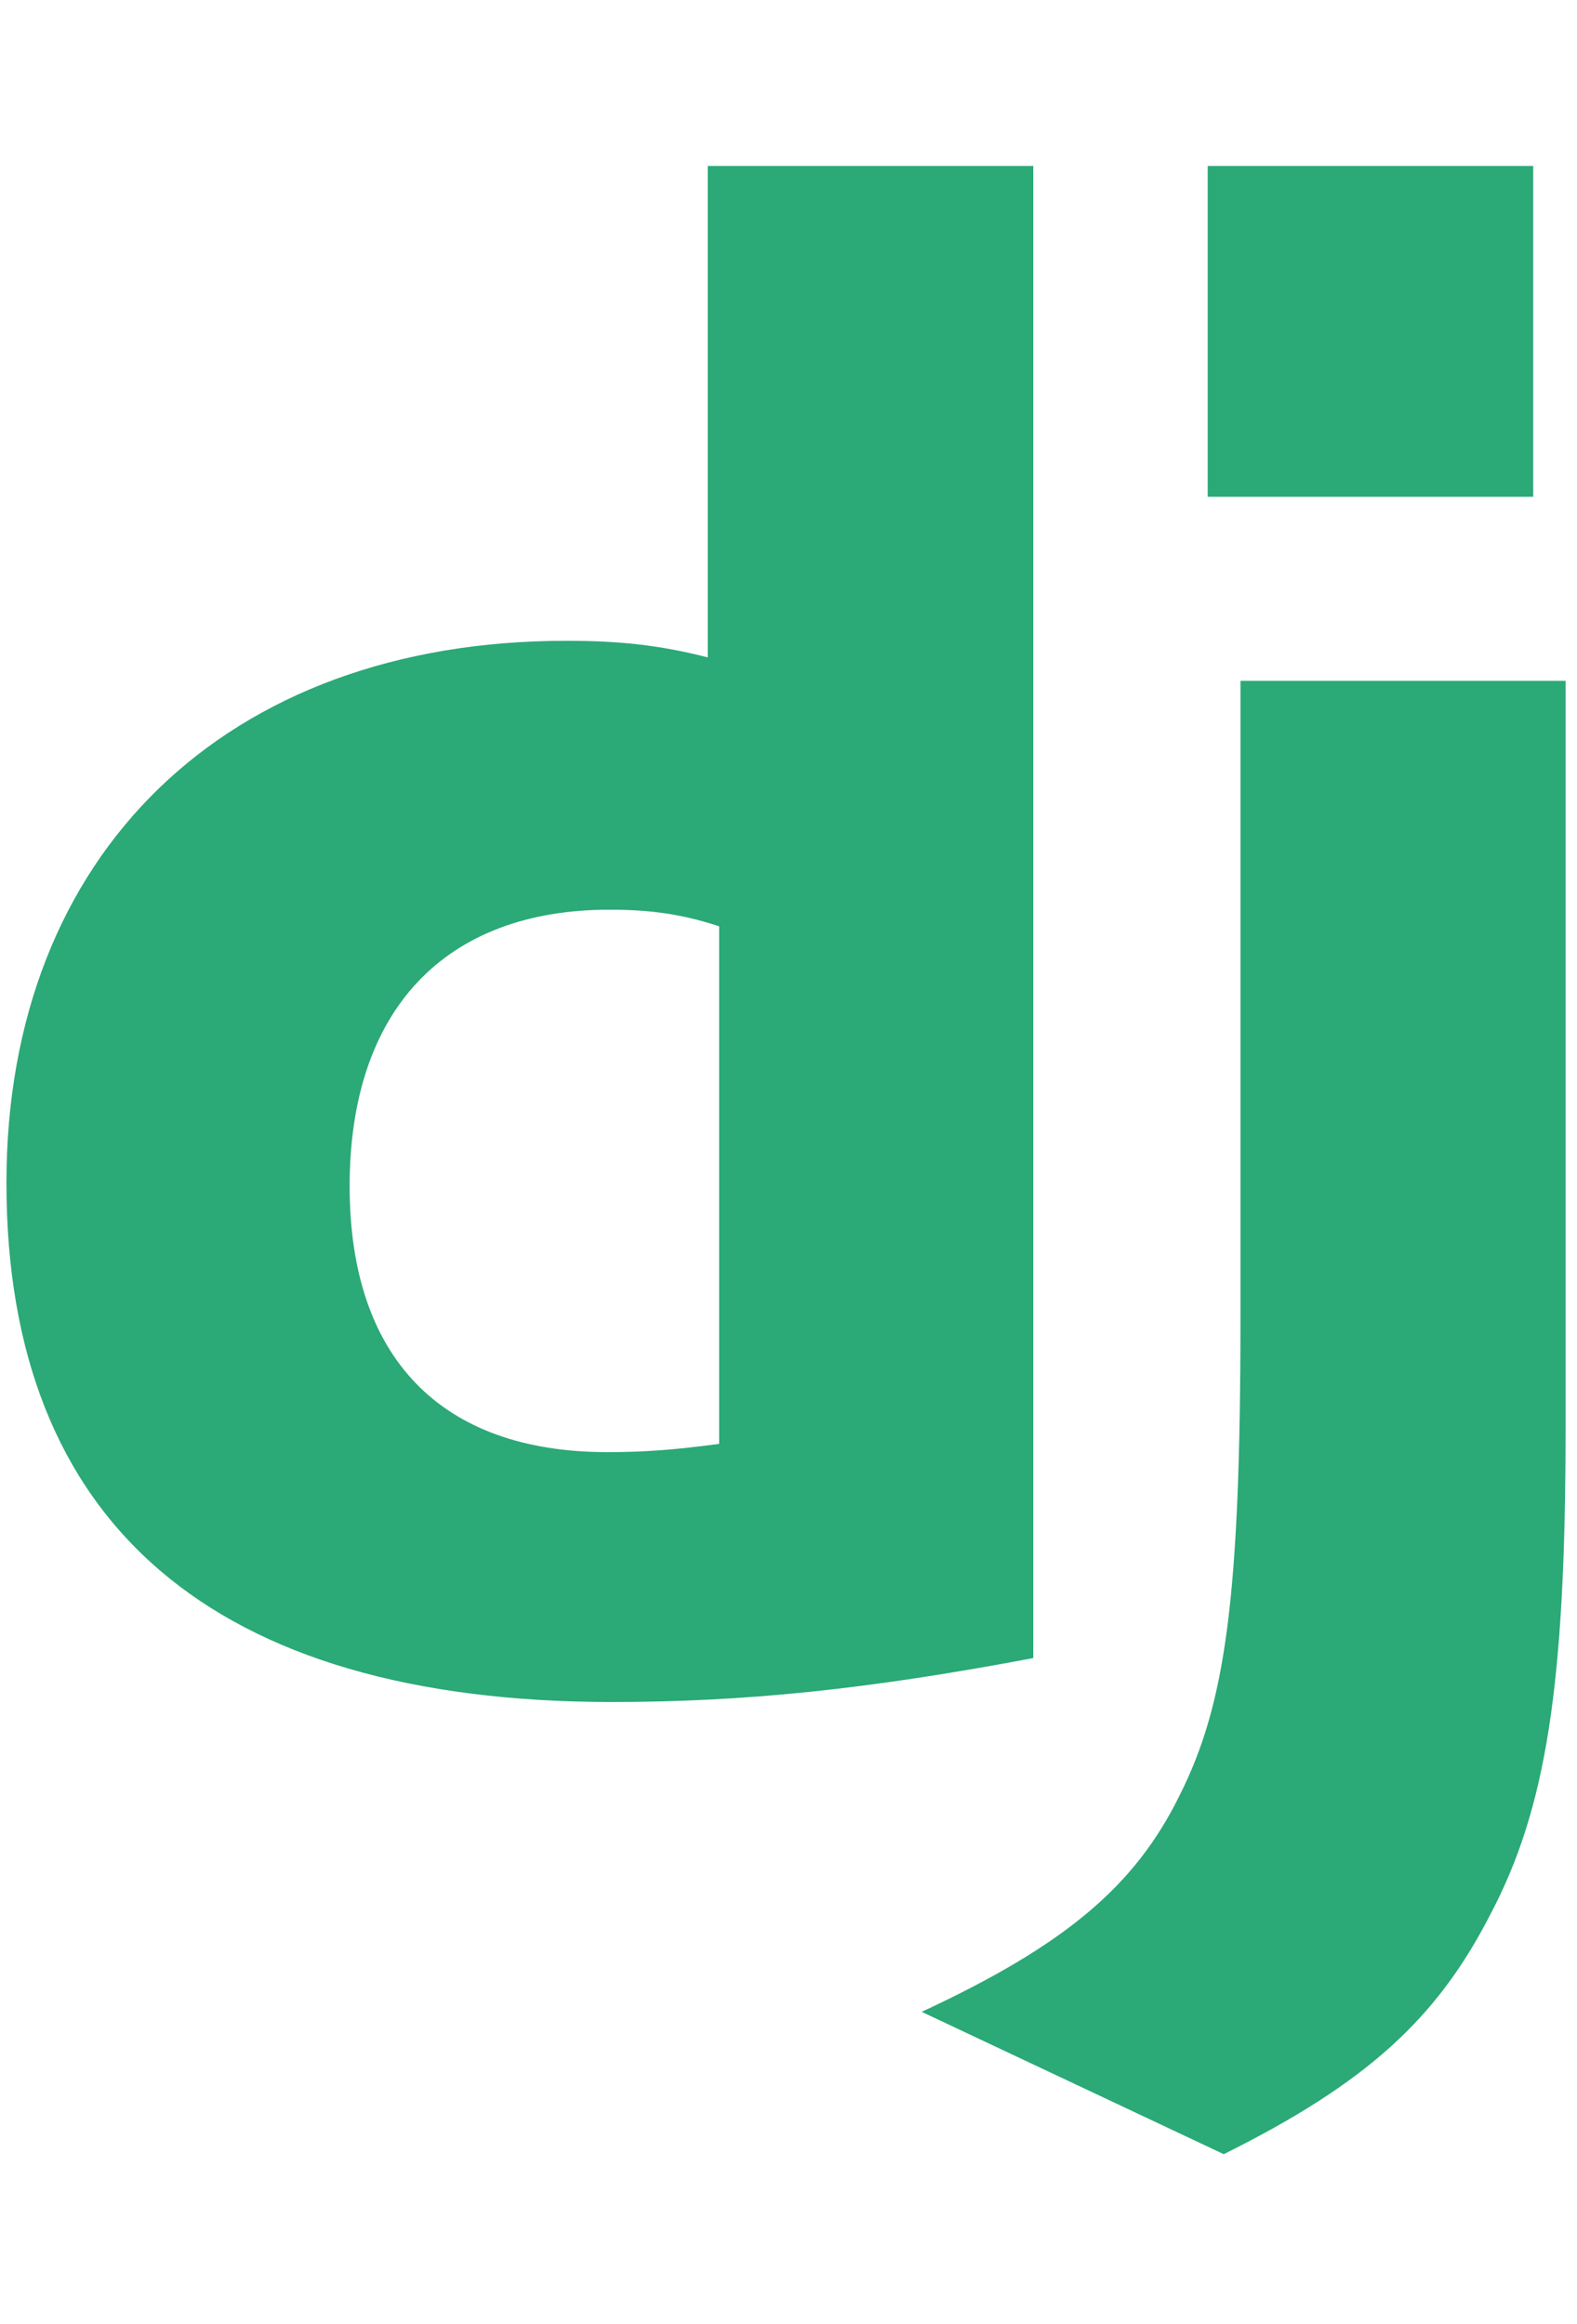 <svg fill="none" height="56" viewBox="0 0 38 56" width="38" xmlns="http://www.w3.org/2000/svg"><g fill="#2ba977"><path d="m17.054 4h7.844v35.951c-4.018.76-6.976 1.059-10.176 1.059-9.58-.01-14.567-4.29-14.567-12.51 0-7.92 5.29-13.06 13.487-13.06 1.272 0 2.241.1 3.412.4zm.275 18.319c-.919-.3-1.676-.4-2.645-.4-3.967 0-6.259 2.42-6.259 6.661 0 4.129 2.191 6.409 6.209 6.409.868 0 1.575-.049 2.695-.199z"/><path d="m37.725 16.405v18c0 6.199-.464 9.18-1.827 11.75-1.272 2.471-2.948 4.029-6.41 5.75l-7.279-3.43c3.463-1.609 5.138-3.031 6.208-5.201 1.12-2.219 1.474-4.789 1.474-11.549v-15.32h7.834zm-8.624-12.405h7.844v7.97h-7.844z"/></g></svg>